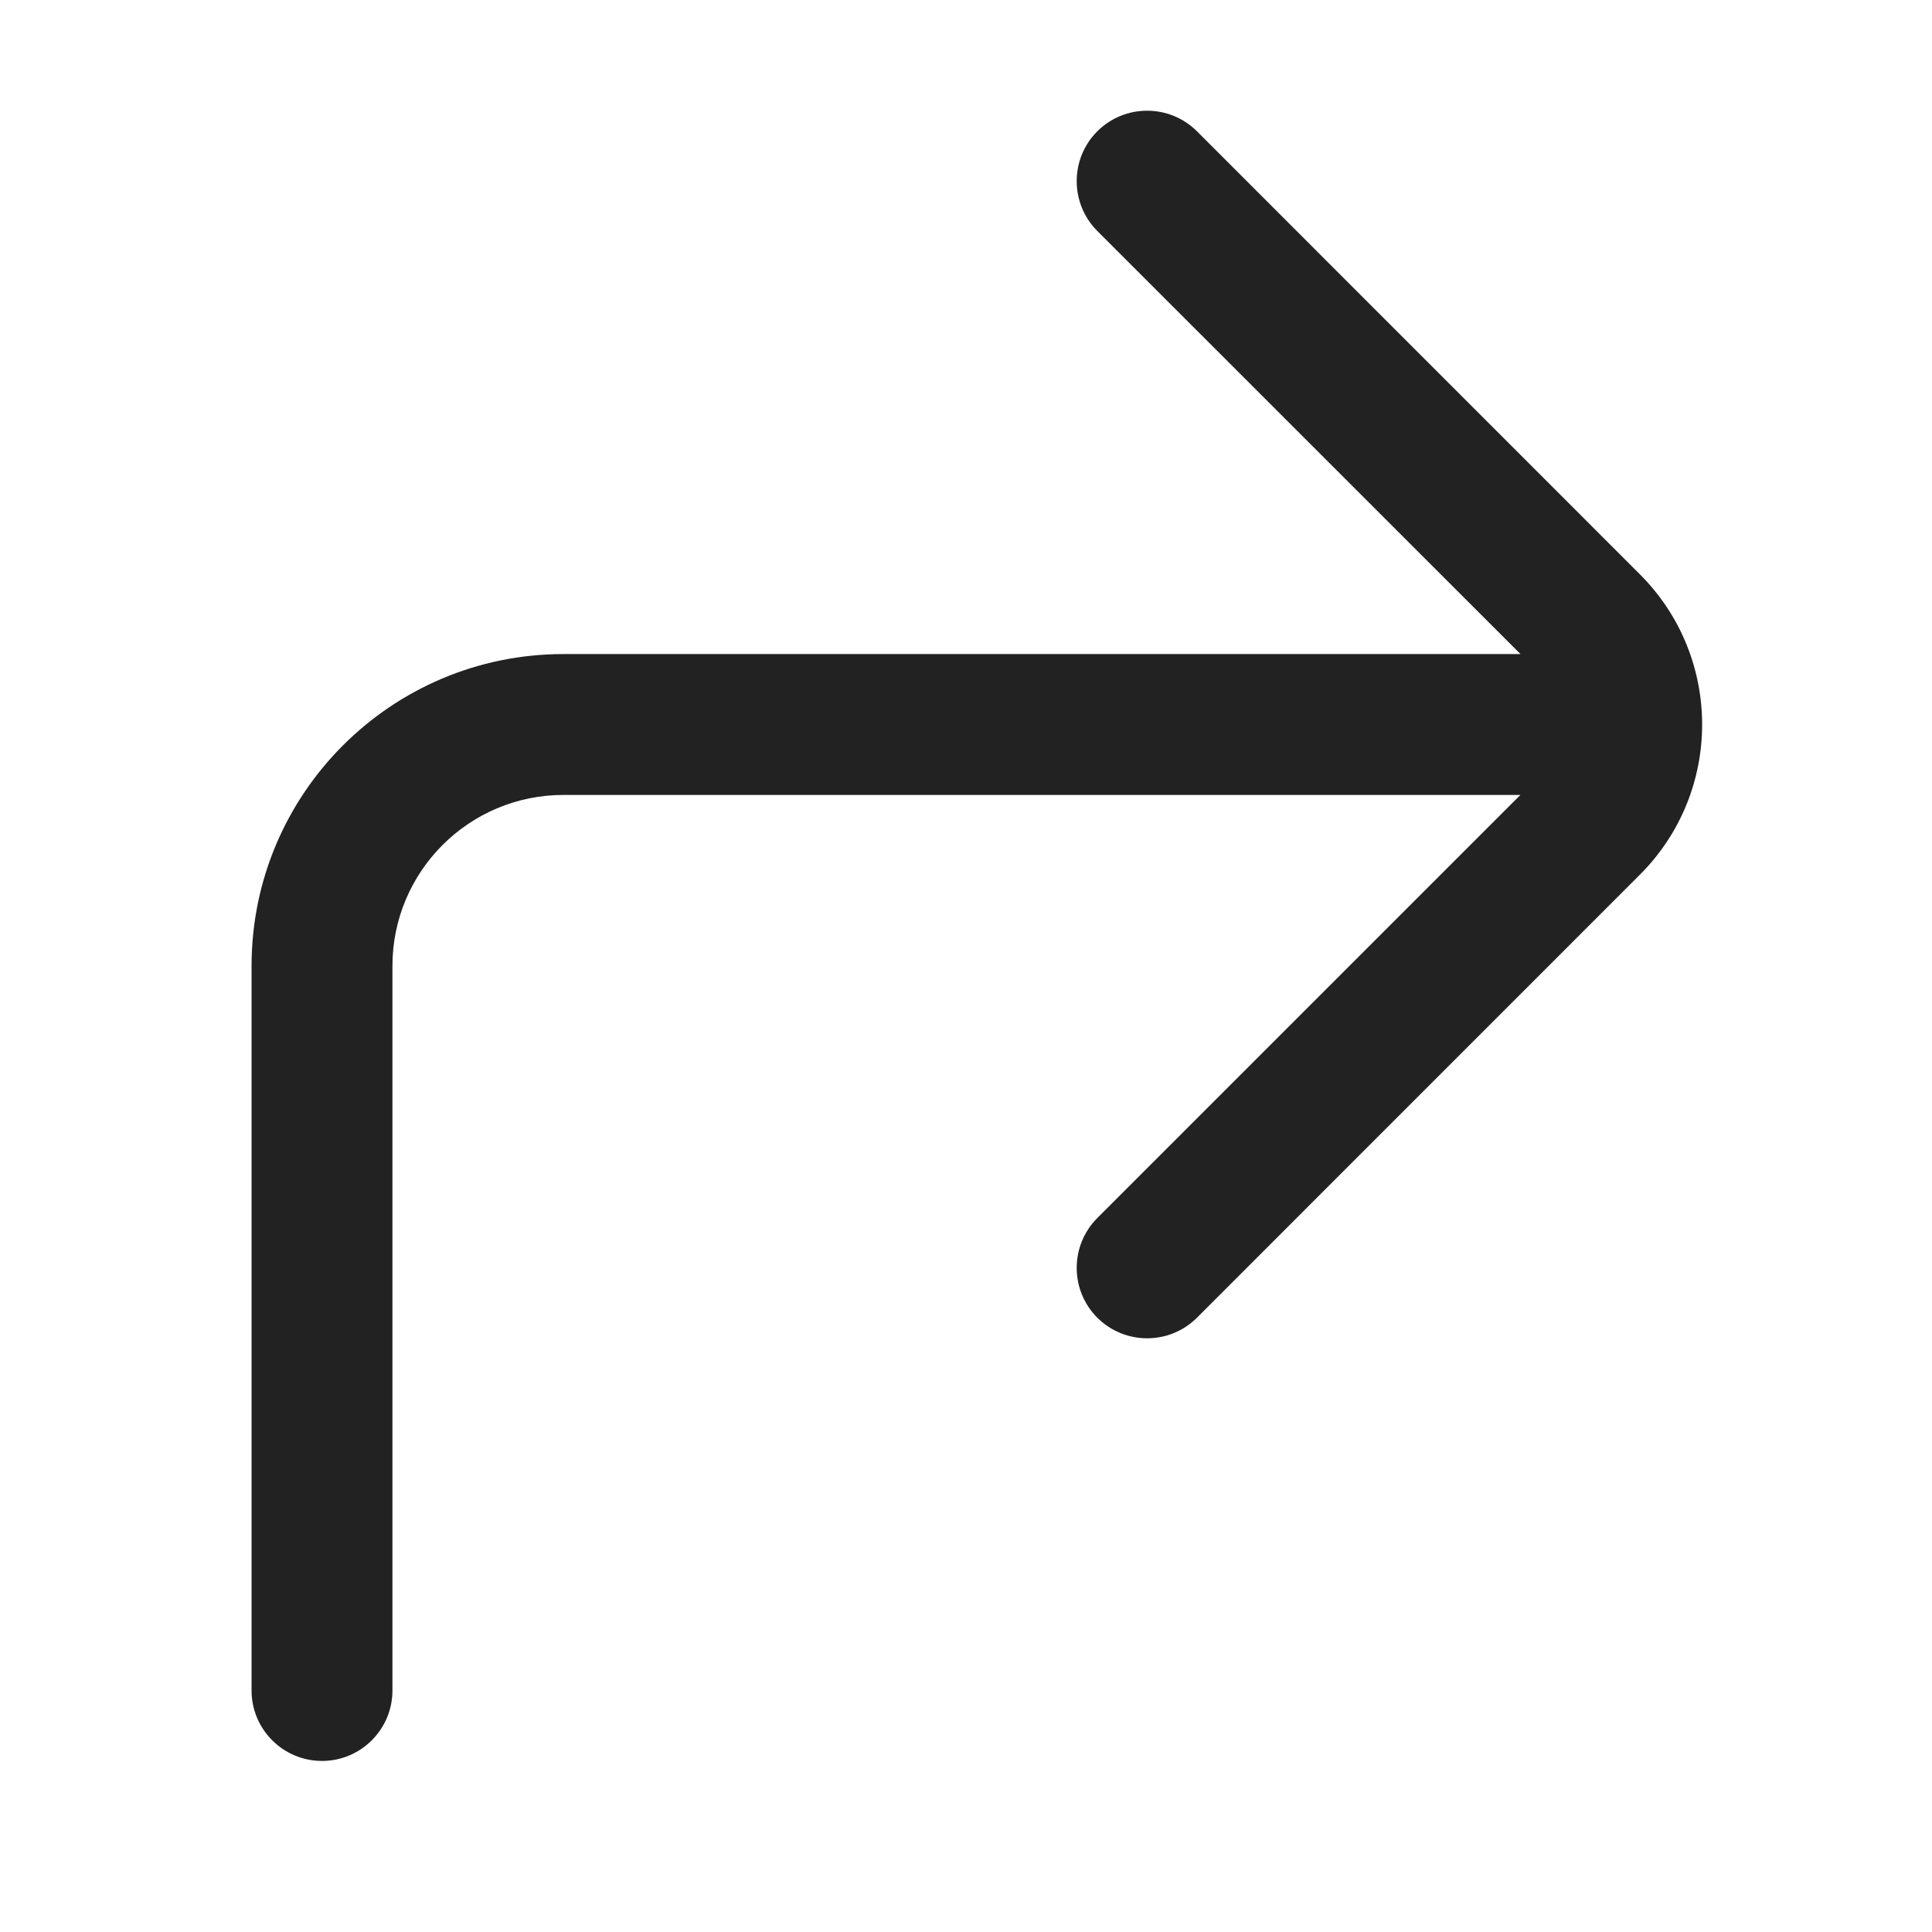 <svg width="24" height="24" viewBox="0 0 24 24" fill="none" xmlns="http://www.w3.org/2000/svg">
<path d="M14.869 1.631C14.527 1.29 13.973 1.29 13.631 1.631C13.29 1.973 13.29 2.527 13.631 2.869L18.888 8.125H7C4.86 8.125 3.125 9.86 3.125 12V21C3.125 21.483 3.517 21.875 4 21.875C4.483 21.875 4.875 21.483 4.875 21V12C4.875 10.826 5.826 9.875 7 9.875H18.887L13.631 15.131C13.29 15.473 13.29 16.027 13.631 16.369C13.973 16.71 14.527 16.71 14.869 16.369L20.372 10.865C21.402 9.835 21.402 8.165 20.372 7.135L14.869 1.631Z" fill="#222222"/>
</svg>
